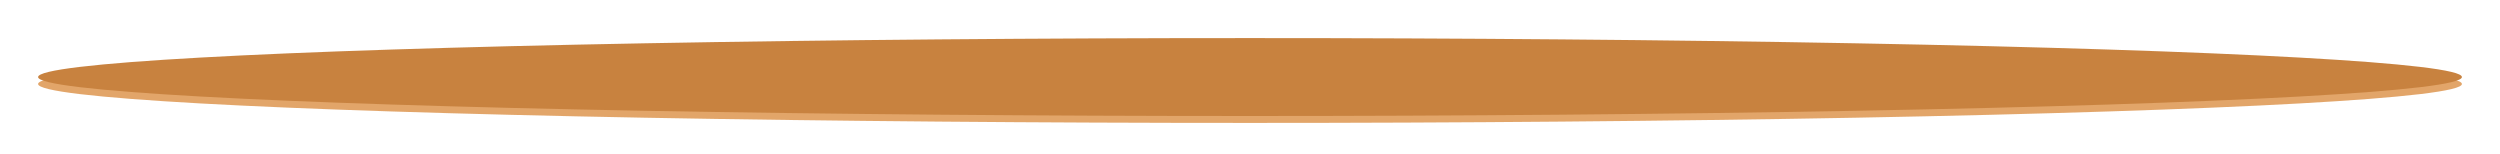 <?xml version="1.0" encoding="UTF-8"?> <svg xmlns="http://www.w3.org/2000/svg" width="1444" height="89" viewBox="0 0 1444 89" fill="none"> <g filter="url(#filter0_df_15802_2009)"> <ellipse cx="722" cy="44.5" rx="700" ry="22.5" fill="#E2A569"></ellipse> </g> <g filter="url(#filter1_f_15802_2009)"> <ellipse cx="722" cy="44.5" rx="700" ry="22.5" fill="#C8823F"></ellipse> </g> <defs> <filter id="filter0_df_15802_2009" x="0" y="0" width="1444" height="89" filterUnits="userSpaceOnUse" color-interpolation-filters="sRGB"> <feFlood flood-opacity="0" result="BackgroundImageFix"></feFlood> <feColorMatrix in="SourceAlpha" type="matrix" values="0 0 0 0 0 0 0 0 0 0 0 0 0 0 0 0 0 0 127 0" result="hardAlpha"></feColorMatrix> <feMorphology radius="18" operator="erode" in="SourceAlpha" result="effect1_dropShadow_15802_2009"></feMorphology> <feOffset dy="4"></feOffset> <feGaussianBlur stdDeviation="2"></feGaussianBlur> <feComposite in2="hardAlpha" operator="out"></feComposite> <feColorMatrix type="matrix" values="0 0 0 0 0 0 0 0 0 0 0 0 0 0 0 0 0 0 0.25 0"></feColorMatrix> <feBlend mode="normal" in2="BackgroundImageFix" result="effect1_dropShadow_15802_2009"></feBlend> <feBlend mode="normal" in="SourceGraphic" in2="effect1_dropShadow_15802_2009" result="shape"></feBlend> <feGaussianBlur stdDeviation="11" result="effect2_foregroundBlur_15802_2009"></feGaussianBlur> </filter> <filter id="filter1_f_15802_2009" x="3" y="3" width="1438" height="83" filterUnits="userSpaceOnUse" color-interpolation-filters="sRGB"> <feFlood flood-opacity="0" result="BackgroundImageFix"></feFlood> <feBlend mode="normal" in="SourceGraphic" in2="BackgroundImageFix" result="shape"></feBlend> <feGaussianBlur stdDeviation="9.5" result="effect1_foregroundBlur_15802_2009"></feGaussianBlur> </filter> </defs> </svg> 